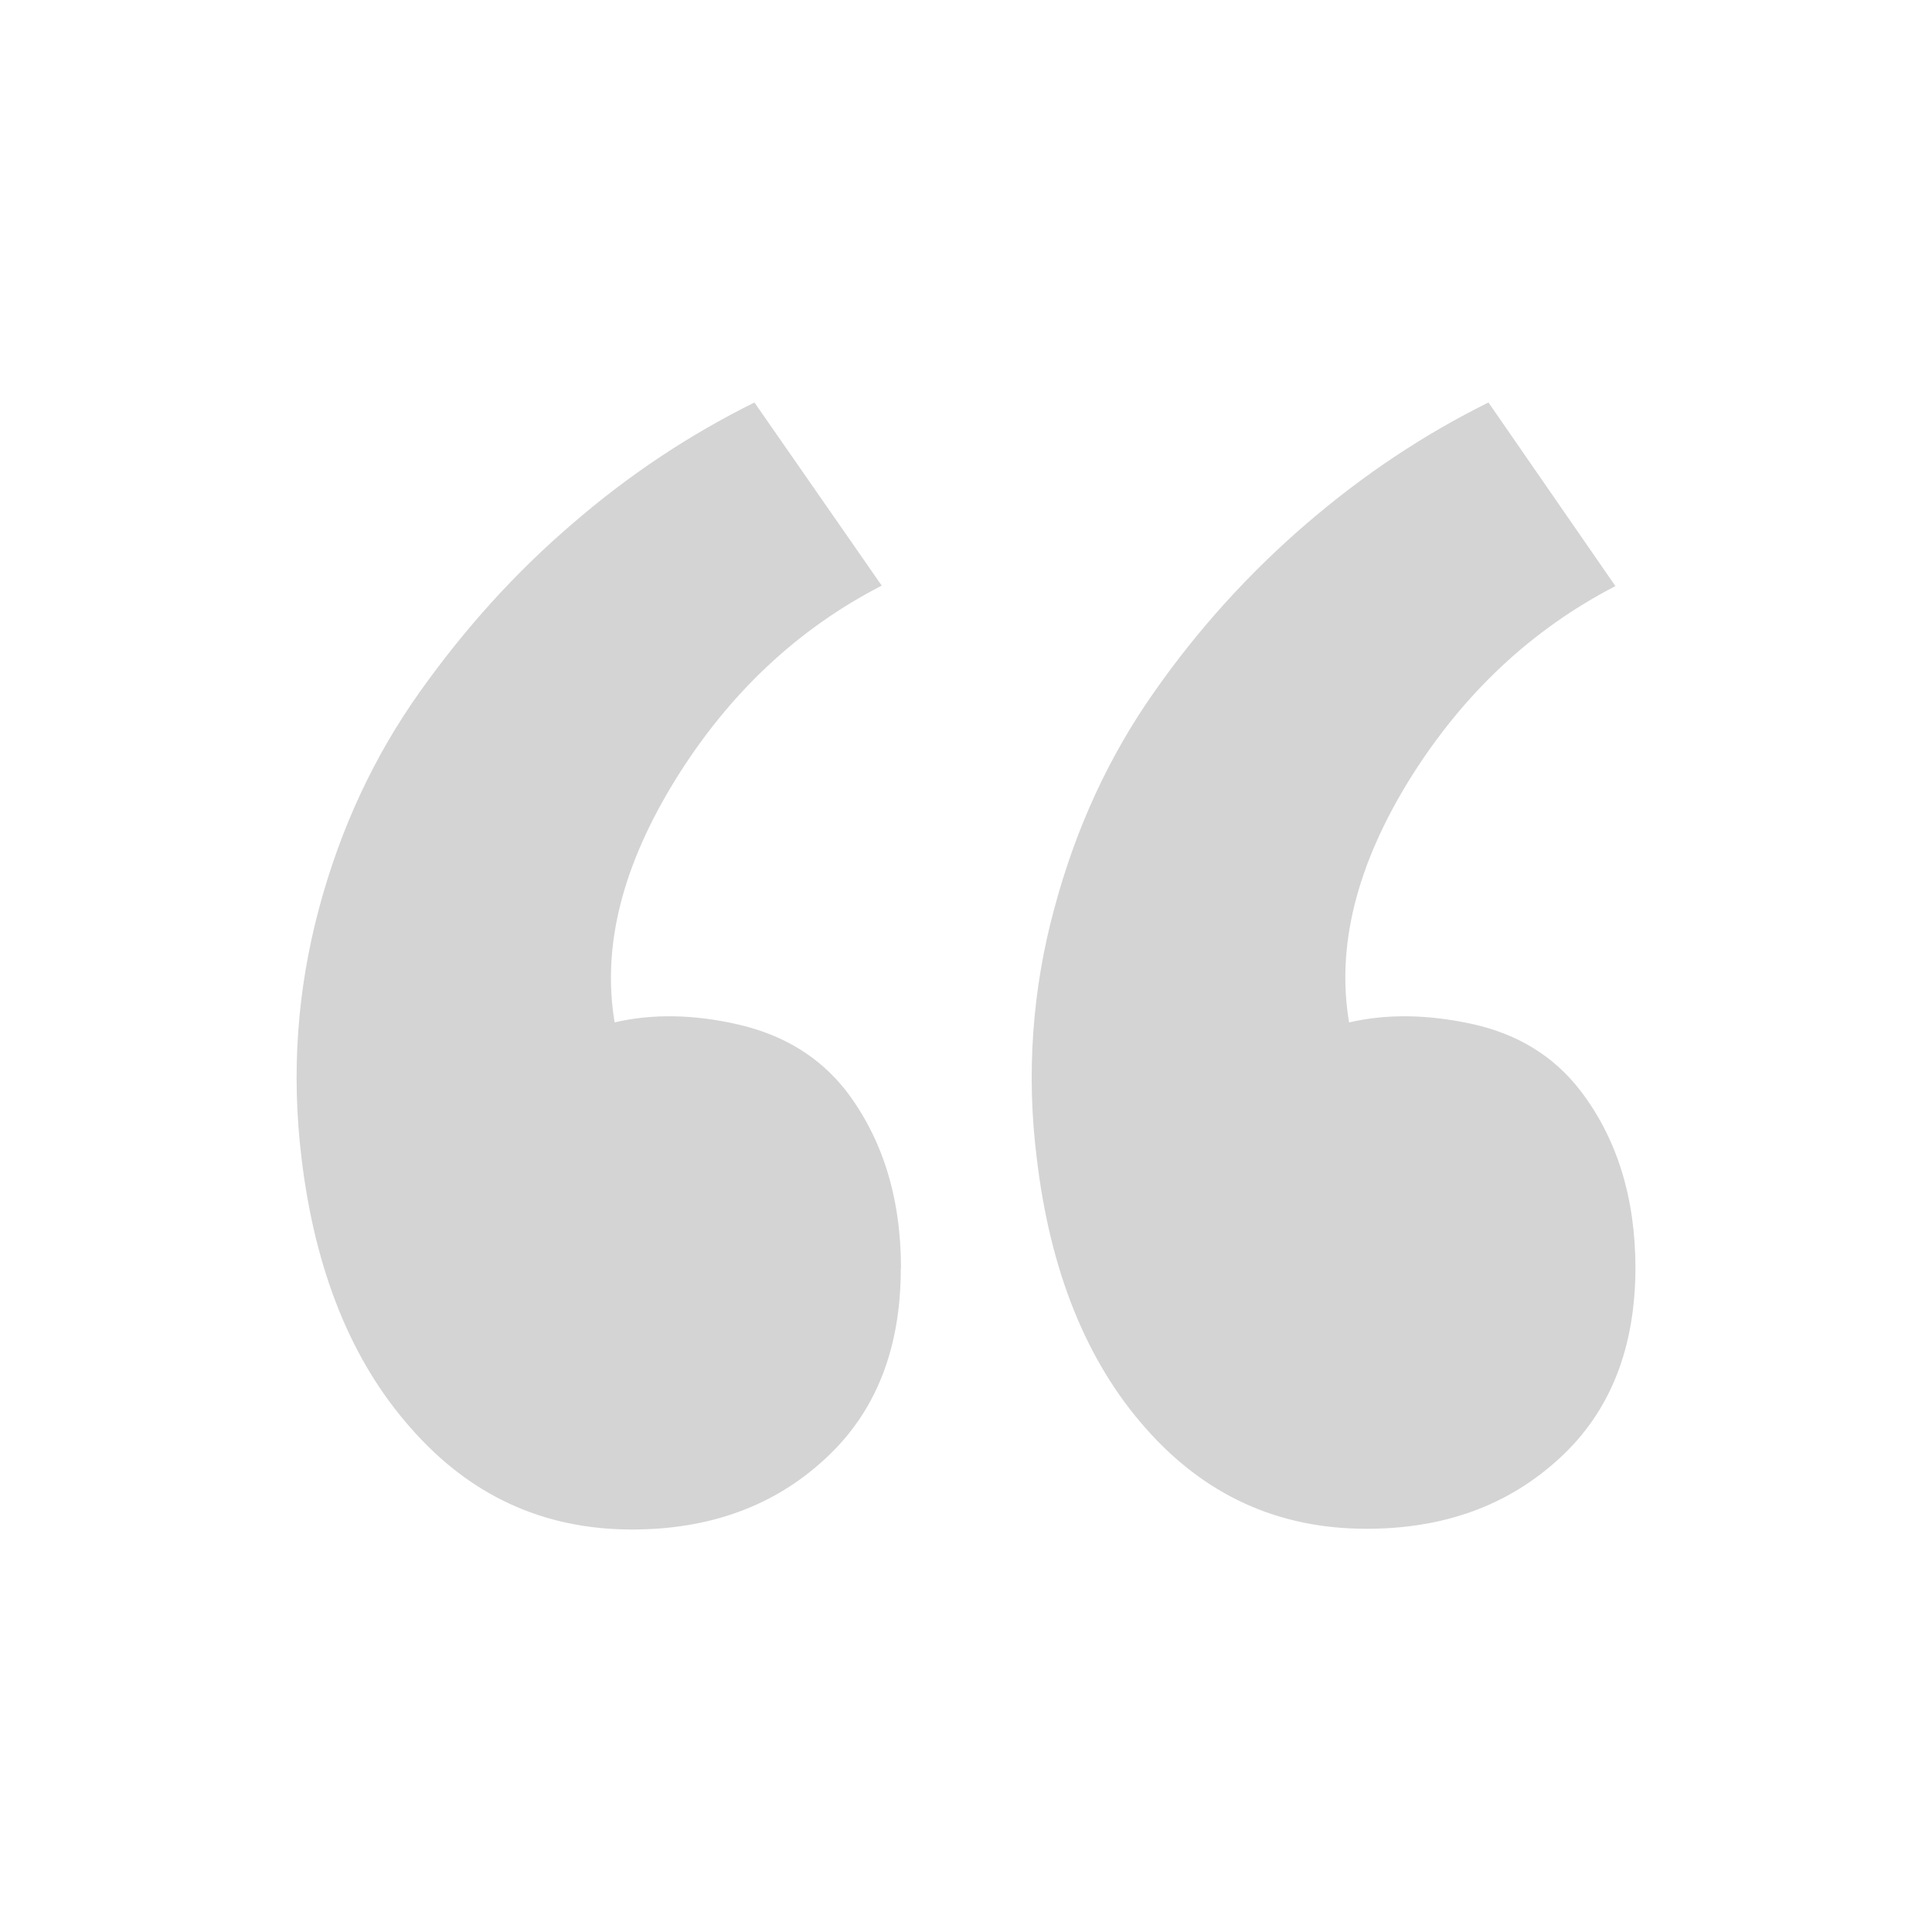 <svg xmlns="http://www.w3.org/2000/svg" width="52" height="52" viewBox="0 0 52 52" fill="none"><path d="M24.25 34.14C24.25 32.233 23.751 30.632 22.755 29.337C22.048 28.444 21.09 27.858 19.879 27.577C18.688 27.3 17.561 27.28 16.543 27.517C16.196 25.458 16.759 23.279 18.189 20.969C19.622 18.661 21.47 16.925 23.732 15.762L20.306 10.833C18.573 11.691 16.926 12.779 15.409 14.094C13.871 15.409 12.506 16.922 11.293 18.631C10.079 20.341 9.169 22.271 8.584 24.459C7.999 26.648 7.837 28.879 8.116 31.176C8.48 34.209 9.46 36.636 11.055 38.434C12.648 40.256 14.632 41.167 17.009 41.167C19.099 41.167 20.835 40.538 22.209 39.264C23.568 38.016 24.247 36.306 24.245 34.134L24.25 34.14ZM44.018 34.14C44.018 32.233 43.52 30.632 42.523 29.337C41.815 28.427 40.857 27.837 39.648 27.566C38.435 27.299 37.322 27.283 36.311 27.519C35.965 25.482 36.506 23.294 37.941 20.975C39.371 18.679 41.217 16.945 43.479 15.775L40.062 10.833C38.327 11.691 36.695 12.778 35.165 14.094C33.613 15.429 32.234 16.953 31.061 18.631C29.857 20.343 28.96 22.271 28.375 24.459C27.78 26.646 27.621 28.928 27.905 31.176C28.264 34.209 29.239 36.636 30.83 38.434C32.419 40.243 34.4 41.147 36.773 41.147C38.867 41.15 40.602 40.517 41.977 39.247C43.336 37.999 44.017 36.289 44.018 34.116V34.14Z" fill="#D4D4D4"></path></svg>